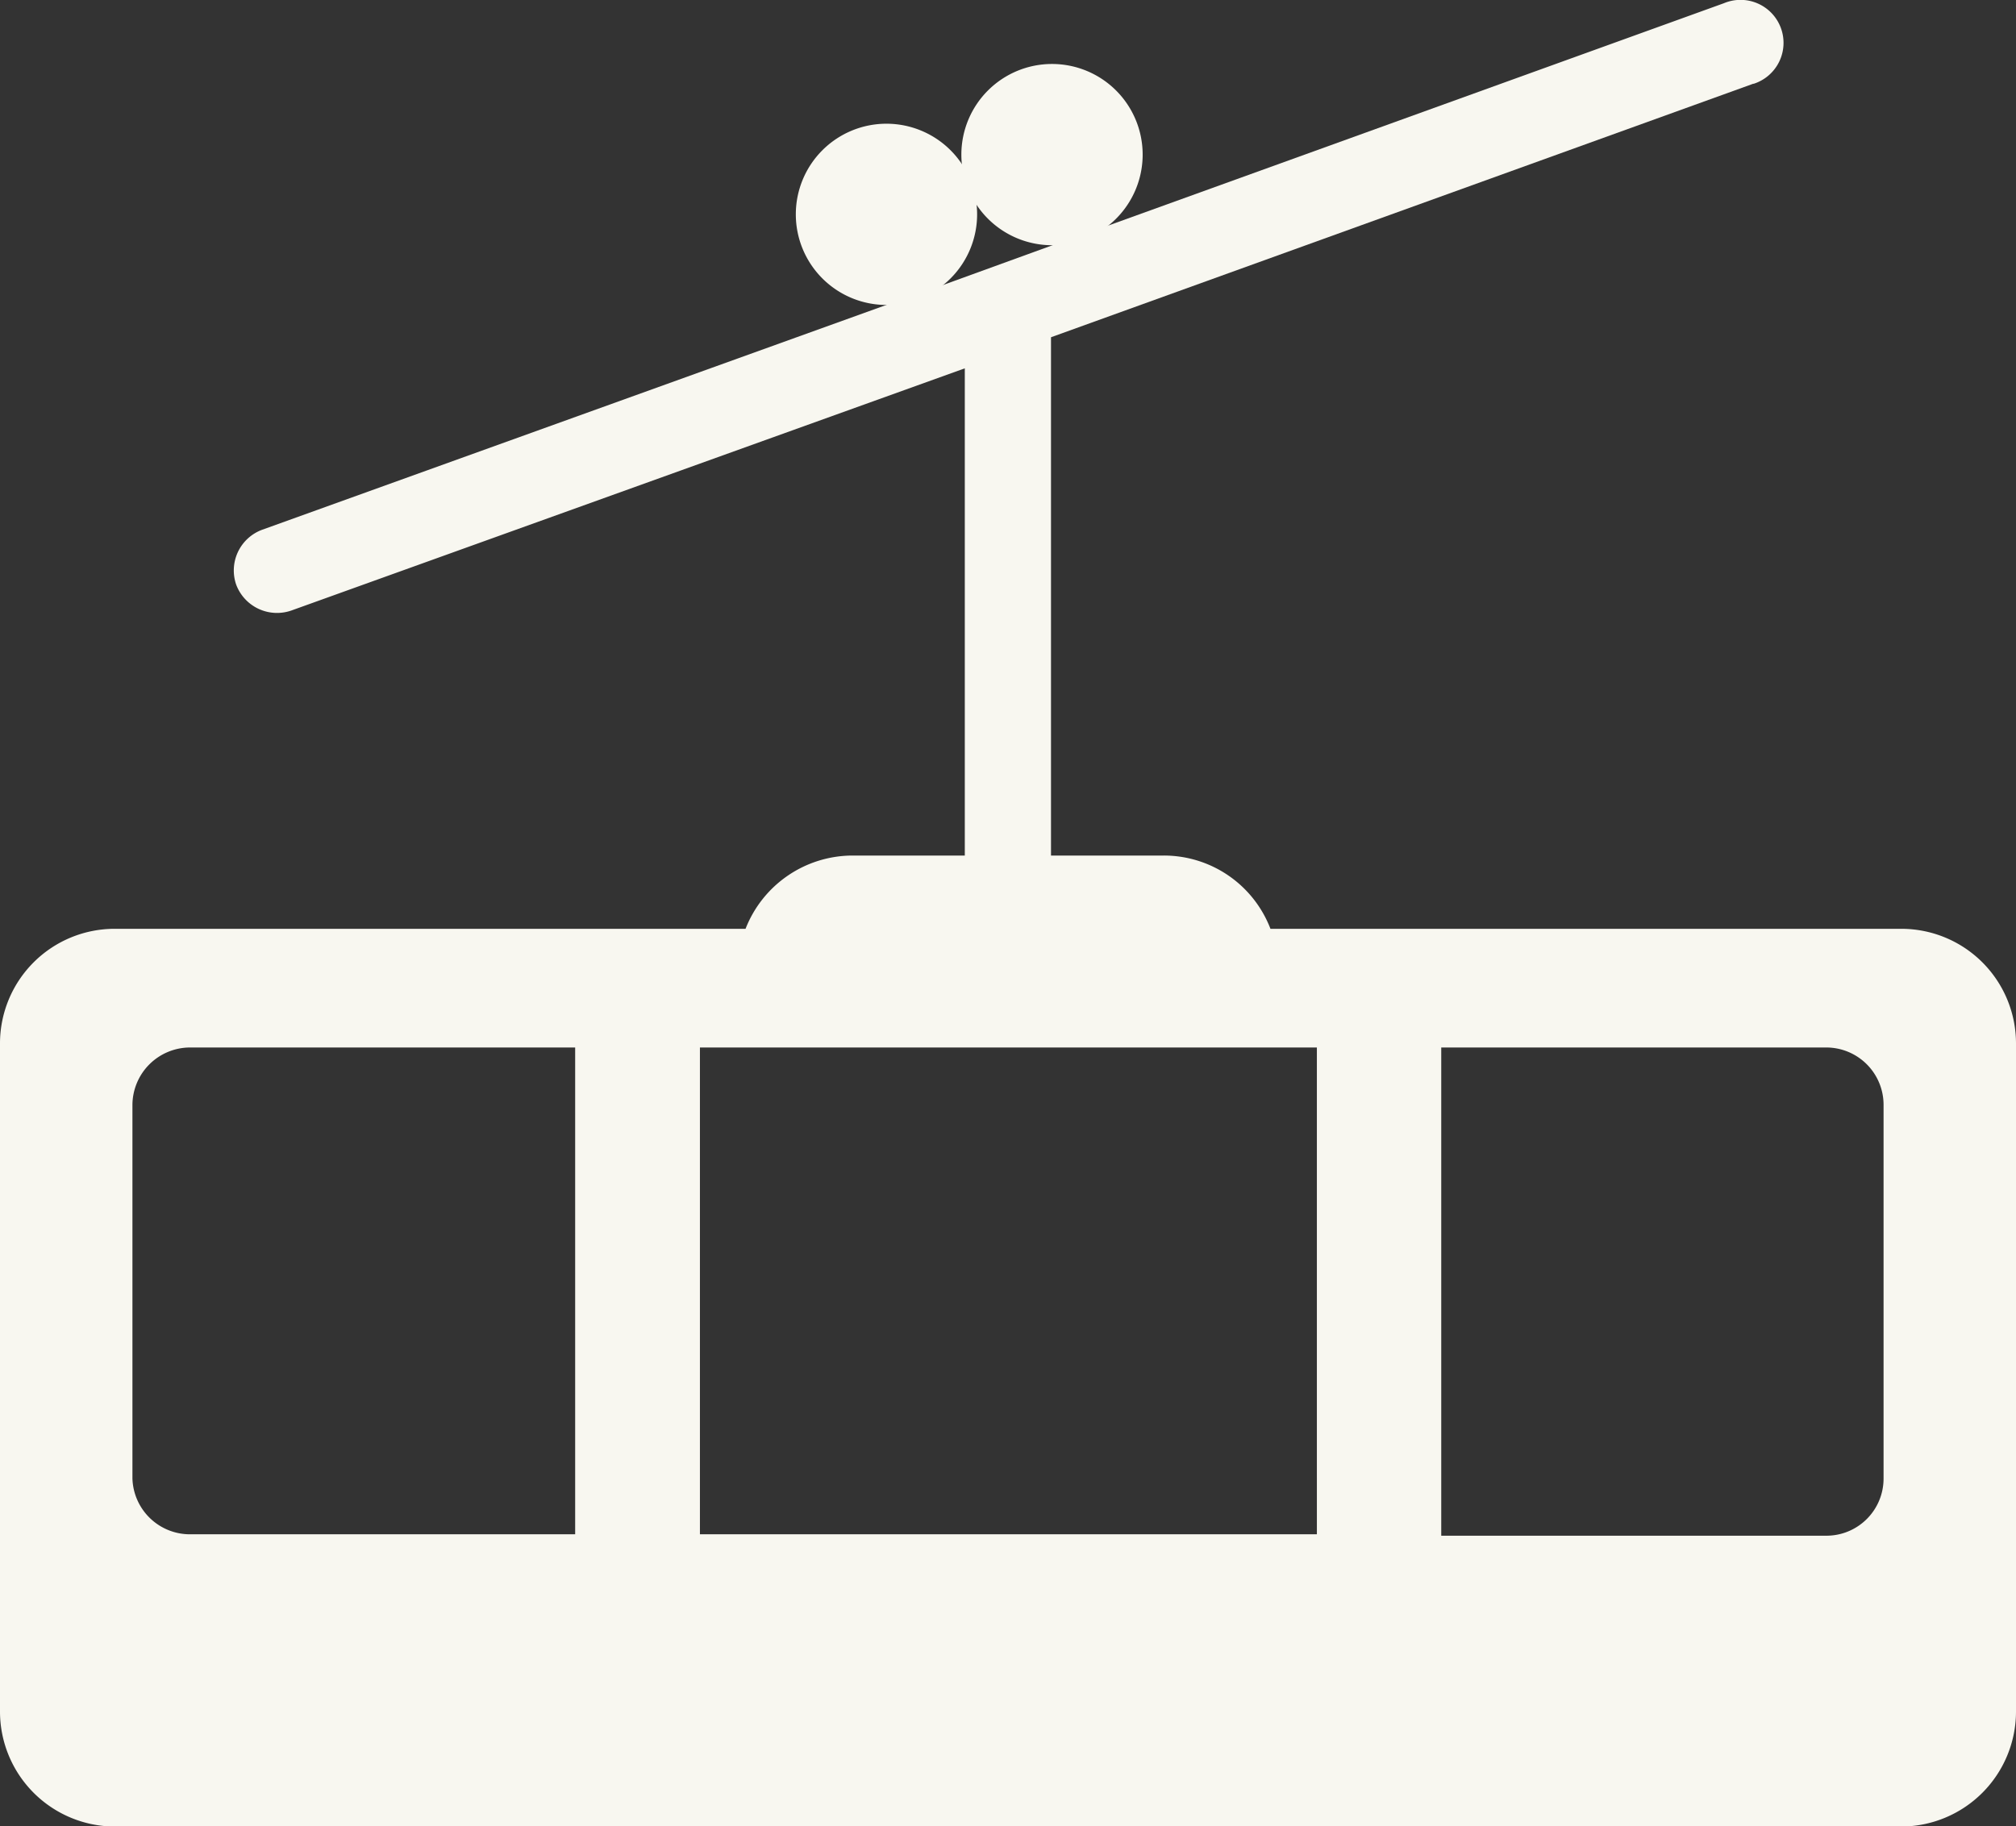 <svg xmlns="http://www.w3.org/2000/svg" viewBox="0 0 99.86 90.49"><rect x="0" y="0" width="99.86" height="90.49" fill="#333333" stroke="none"/><defs><style>.a{fill:#f8f7f0;}</style></defs><path class="a" d="M48.47,15.37A4.49,4.49,0,1,1,44,10.88,4.49,4.49,0,0,1,48.47,15.37Z" transform="translate(-0.07 -4.75)"/><path class="a" d="M56.67,12.41a4.49,4.49,0,1,1-4.49-4.49A4.49,4.49,0,0,1,56.67,12.41Z" transform="translate(-0.07 -4.75)"/><path class="a" d="M86.94,8.89,52.13,21.46V51.2H47.86V23l-33.36,12a2.16,2.16,0,0,1-2.73-1.28A2.15,2.15,0,0,1,13.05,31L44,19.85h0l2.84-1,5.34-1.94h0l2.83-1,30.45-11a2.13,2.13,0,1,1,1.45,4Z" transform="translate(-0.07 -4.75)"/><path class="a" d="M94.23,50.77H63a5.65,5.65,0,0,0-5.28-3.63H42.31A5.7,5.7,0,0,0,37,50.77H5.76A5.68,5.68,0,0,0,.07,56.44V89.55a5.7,5.7,0,0,0,5.69,5.7H94.23a5.7,5.7,0,0,0,5.7-5.7V56.44A5.68,5.68,0,0,0,94.23,50.77Zm-65.67,30H9.48A2.85,2.85,0,0,1,6.63,78V59.5a2.86,2.86,0,0,1,2.85-2.85H28.56Zm36.74,0H34.74V56.65H65.3ZM93.37,78a2.83,2.83,0,0,1-2.85,2.84H71.46V56.65H90.52a2.84,2.84,0,0,1,2.85,2.85Z" transform="translate(-0.07 -4.75)"/></svg>